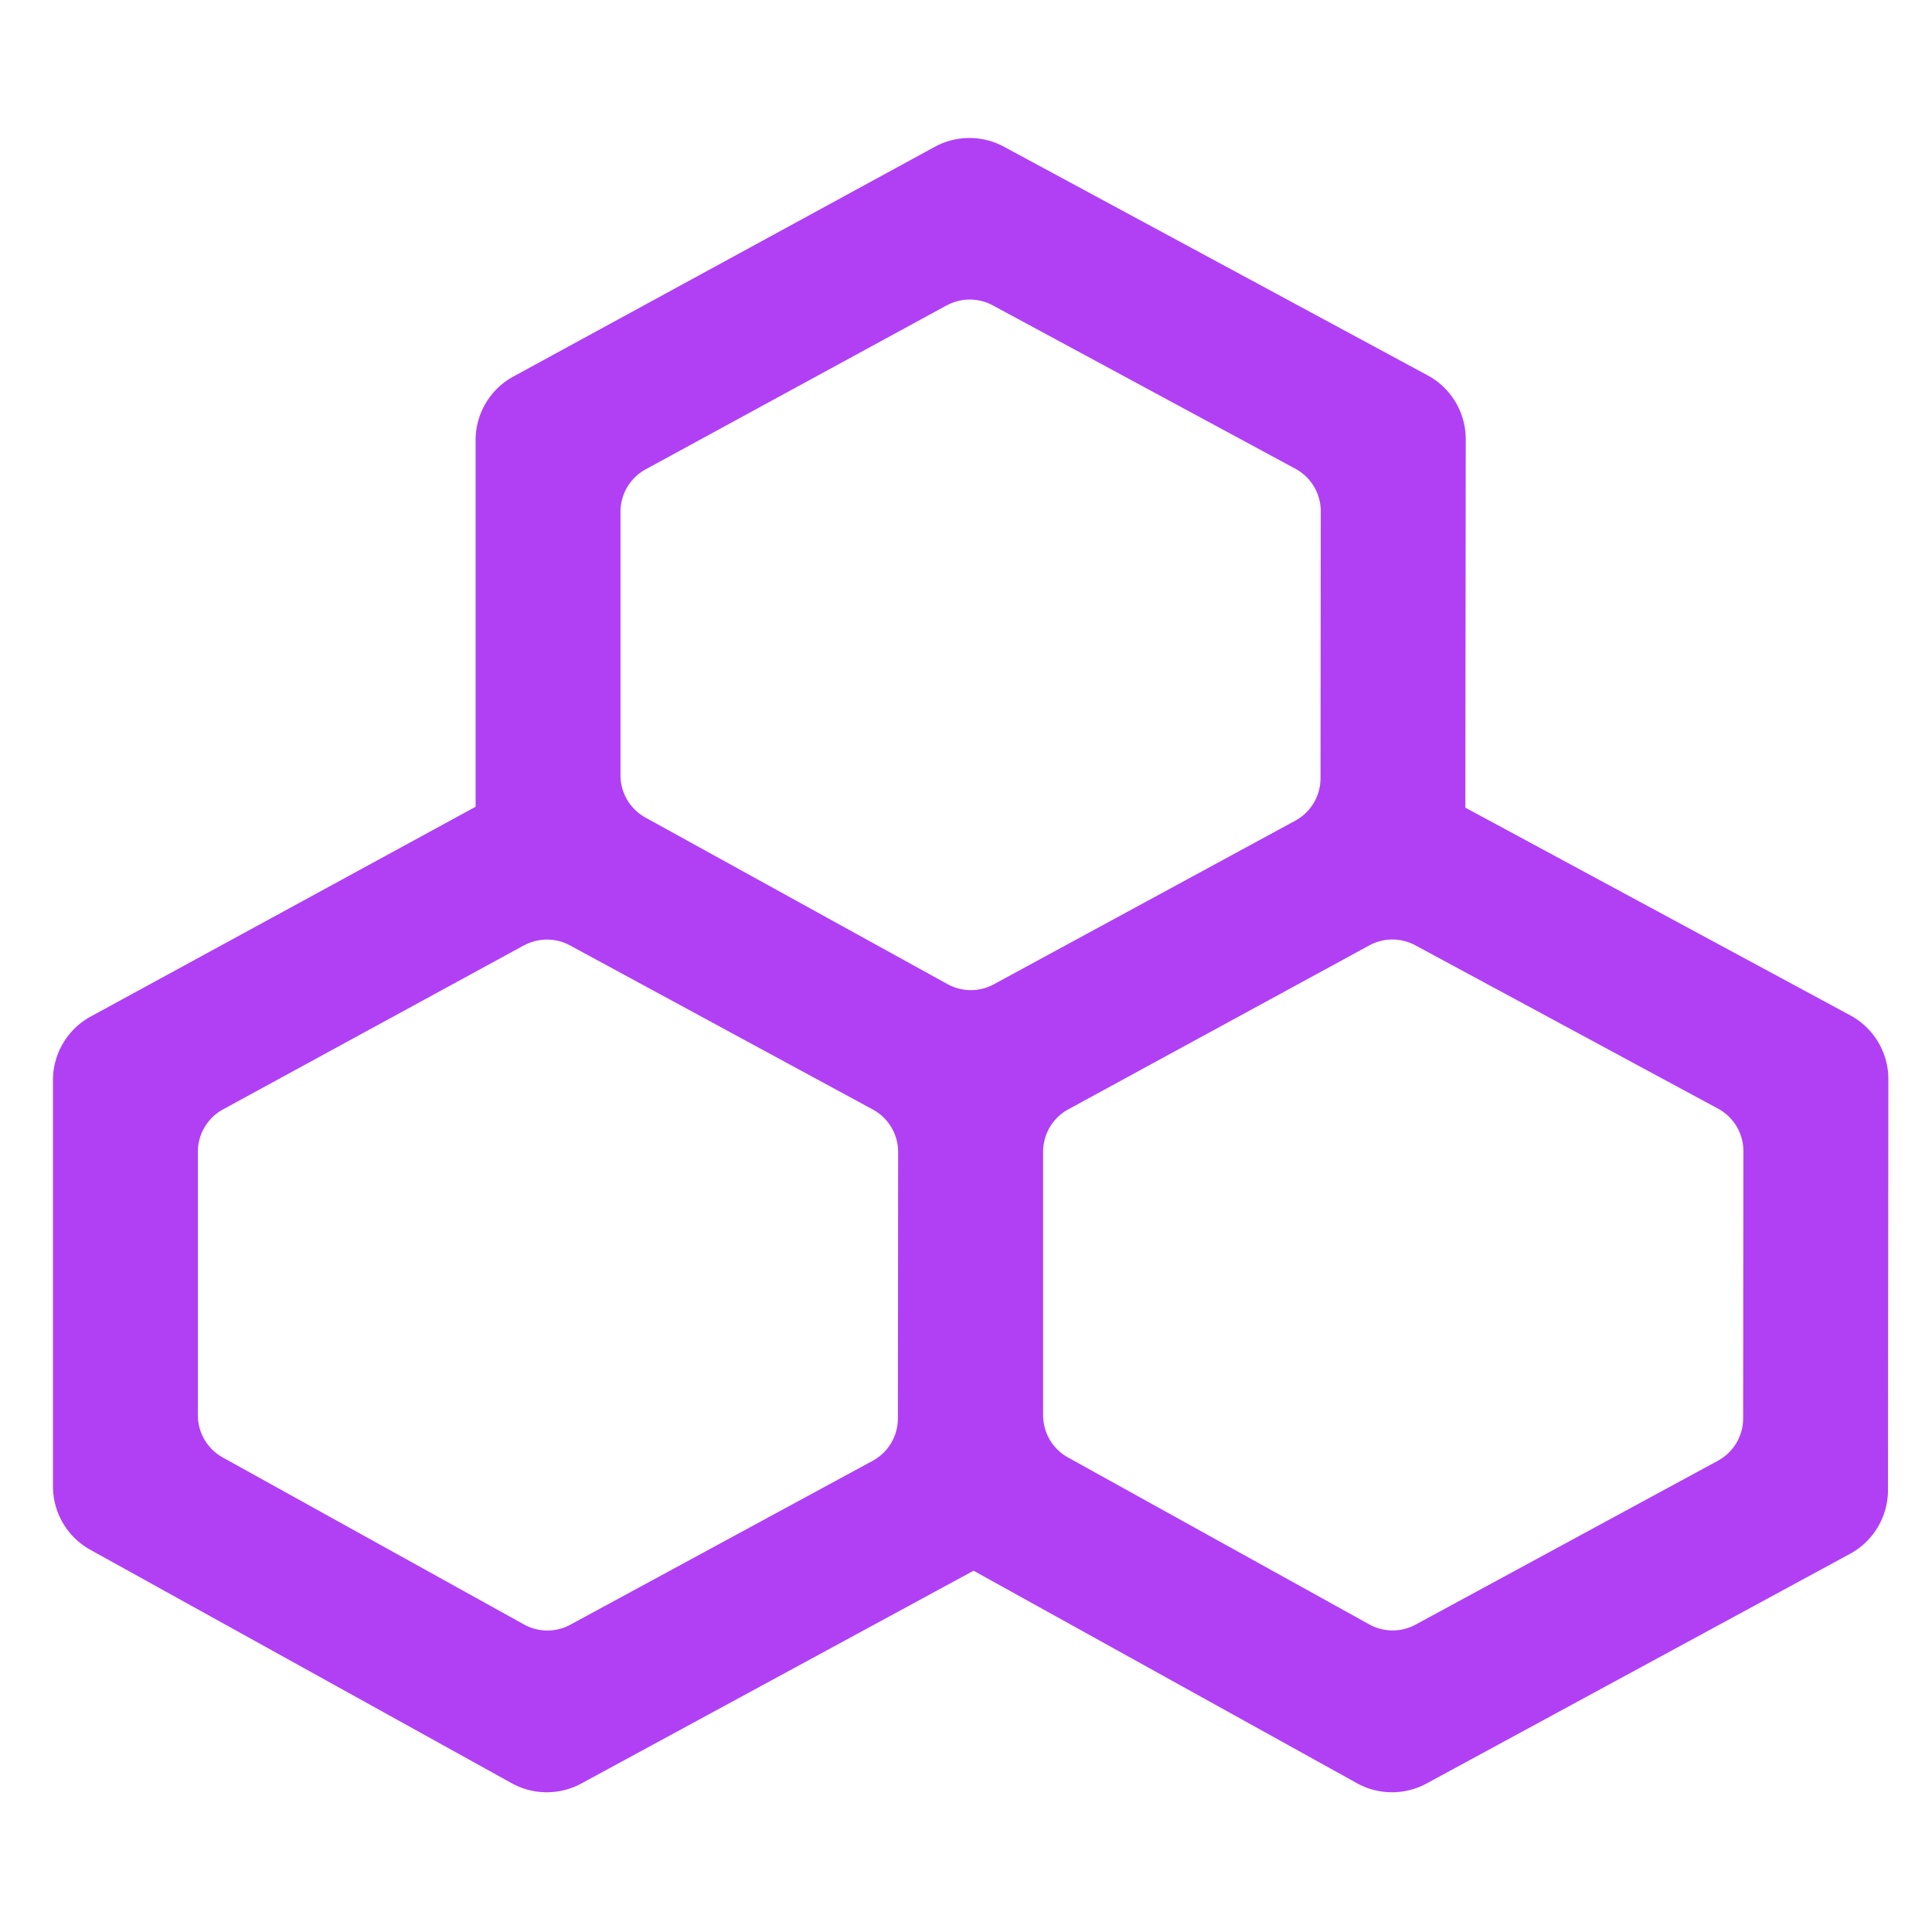 <svg width="24" height="24" viewBox="0 0 24 24" xmlns="http://www.w3.org/2000/svg"
  xmlns:xlink="http://www.w3.org/1999/xlink">
  <defs>
    <path id="qgow96be3a" d="M0 0h24v24H0z" />
  </defs>
  <g fill="none" fill-rule="evenodd">
    <mask id="74m8e0sdob" fill="#fff">
      <use xlink:href="#qgow96be3a" />
    </mask>
    <path
      d="m12.47 1.822 5.265 2.841a.9.9 0 0 1 .473.793l-.005 4.577 4.782 2.58a.9.9 0 0 1 .473.793l-.005 5.106a.9.9 0 0 1-.471.79l-5.26 2.853a.9.9 0 0 1-.865-.003l-4.763-2.64-4.872 2.643a.9.9 0 0 1-.865-.003l-5.235-2.9a.9.9 0 0 1-.464-.788v-5.047a.9.9 0 0 1 .47-.79l4.78-2.605V5.467a.9.9 0 0 1 .47-.79l5.234-2.853a.9.9 0 0 1 .858-.002zm4.54 9.922-3.74 2.037a.6.6 0 0 0-.312.527v3.272a.6.6 0 0 0 .309.525l3.743 2.074c.179.099.396.1.576.002l3.754-2.035a.6.6 0 0 0 .314-.527l.003-3.319a.6.6 0 0 0-.315-.528l-3.76-2.029a.6.6 0 0 0-.572.001zm-10.502 0-3.737 2.037a.6.6 0 0 0-.313.527v3.272a.6.6 0 0 0 .309.525L6.51 20.18c.179.099.396.1.576.002l3.754-2.035a.6.6 0 0 0 .314-.527l.003-3.309a.6.6 0 0 0-.314-.528l-3.761-2.038a.6.6 0 0 0-.574 0zm5.251-7.95L8.021 5.83a.6.6 0 0 0-.313.527V9.63a.6.6 0 0 0 .31.526l3.752 2.069a.6.6 0 0 0 .576.002l3.744-2.032a.6.6 0 0 0 .314-.527l.003-3.317a.6.6 0 0 0-.315-.528l-3.76-2.03a.6.6 0 0 0-.573.002z"
      fill="#B140F5" fill-rule="nonzero" mask="url(#74m8e0sdob)" />
  </g>
</svg>